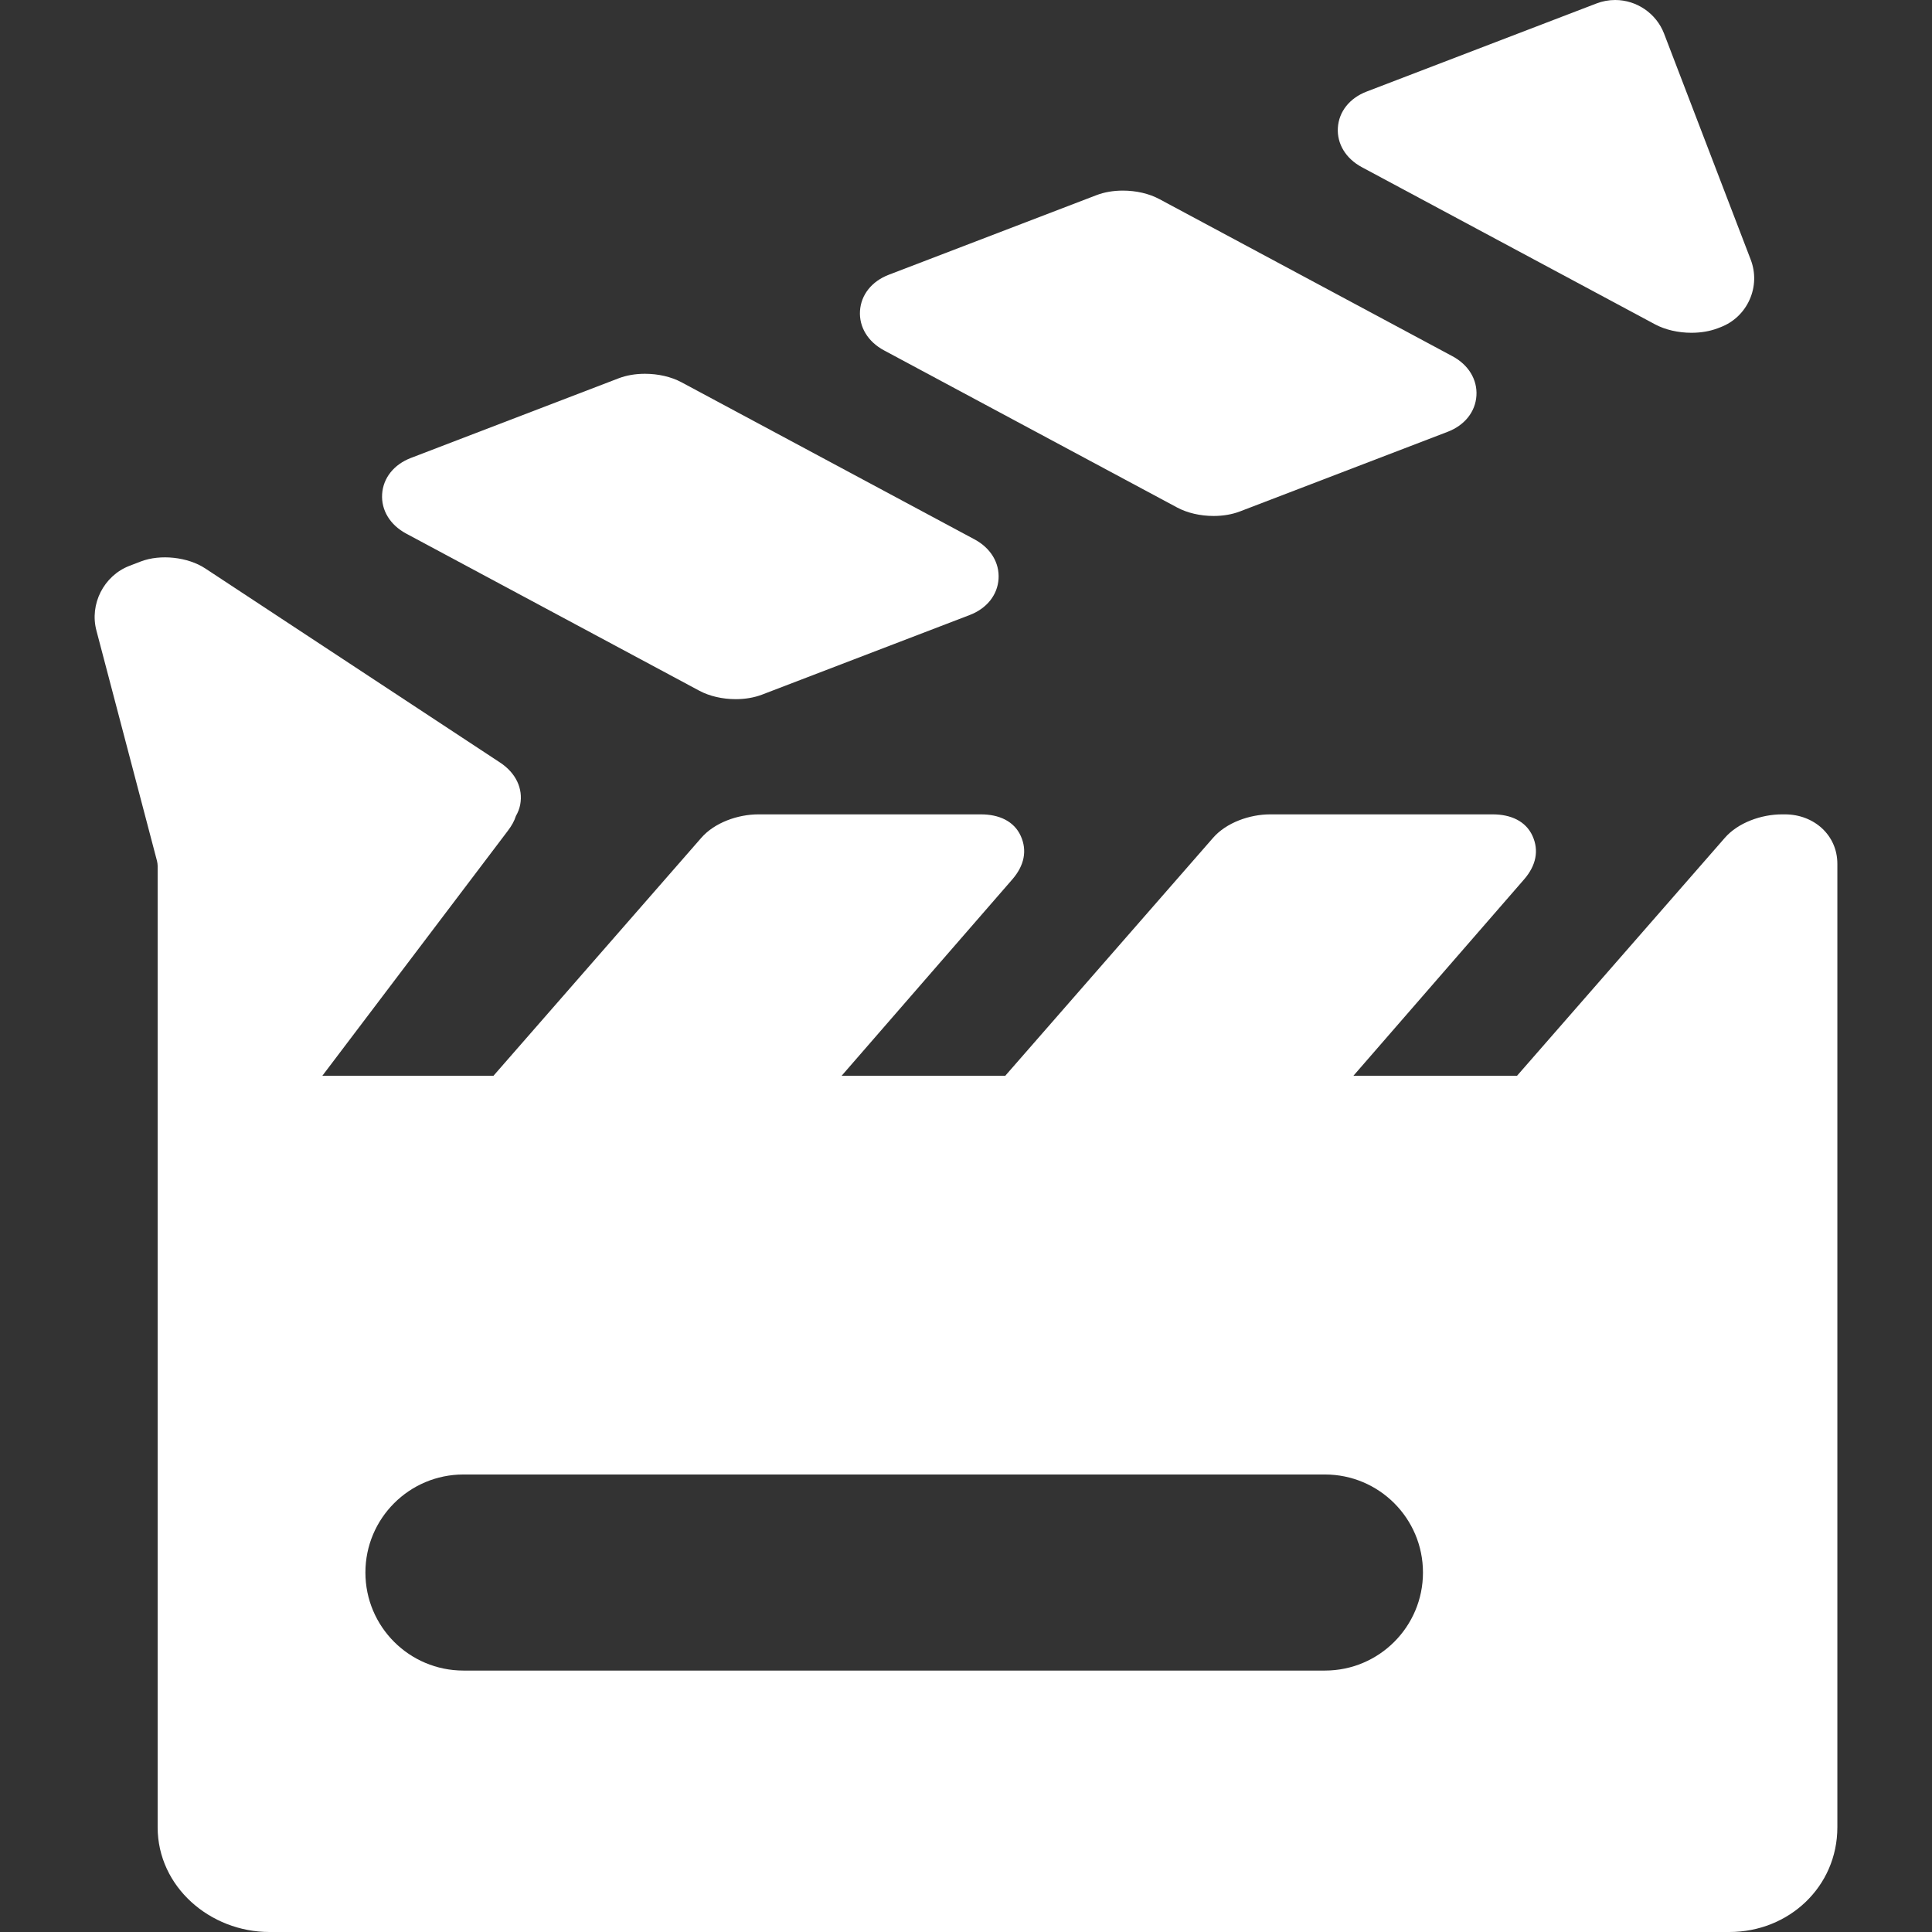 <?xml version="1.0" encoding="UTF-8"?> <svg xmlns="http://www.w3.org/2000/svg" width="512" height="512" viewBox="0 0 512 512" fill="none"><rect x="0" y="0" width="512" height="512" fill="#333333" stroke="none"/> <g clip-path="url(#clip0)"> <path d="M234.269 92.848L311.953 134.494C314.653 135.94 318.089 136.737 321.628 136.737C321.628 136.737 321.628 136.737 321.63 136.737C324.131 136.737 326.533 136.324 328.577 135.543L383.647 114.433C388.152 112.706 391.001 109.126 391.269 104.856C391.54 100.587 389.161 96.677 384.909 94.4L307.228 52.754C304.527 51.307 301.093 50.511 297.554 50.511C295.049 50.511 292.645 50.925 290.603 51.708L235.53 72.816C231.025 74.543 228.178 78.123 227.909 82.393C227.641 86.662 230.019 90.572 234.269 92.848Z" fill="white"></path> <path d="M360.907 44.305L438.59 85.947C441.29 87.393 444.727 88.19 448.267 88.19C450.772 88.19 453.174 87.778 455.216 86.995L455.978 86.704C459.428 85.381 462.16 82.788 463.669 79.403C465.177 76.019 465.279 72.253 463.956 68.805L440.989 8.892C438.948 3.573 433.744 0 428.036 0C426.341 0 424.678 0.308 423.091 0.915L362.169 24.27C357.664 25.997 354.817 29.577 354.548 33.846C354.278 38.118 356.656 42.027 360.907 44.305Z" fill="white"></path> <path d="M107.629 141.398L185.307 183.039C188.007 184.487 191.444 185.285 194.986 185.285C197.491 185.285 199.893 184.871 201.935 184.09L256.999 162.979C261.506 161.254 264.357 157.676 264.627 153.408C264.899 149.138 262.523 145.226 258.267 142.943L180.586 101.299C177.883 99.852 174.447 99.056 170.908 99.056C168.402 99.056 166 99.468 163.961 100.249L108.893 121.361C104.387 123.09 101.537 126.67 101.269 130.94C100.999 135.211 103.378 139.12 107.629 141.398Z" fill="white"></path> <path d="M473.036 215.816H472.217C466.825 215.816 460.595 217.99 457.072 222.067L402.021 285.099H358.659L403.921 233.022C407.077 229.373 407.898 225.396 406.121 221.504C404.342 217.614 400.398 215.816 395.573 215.816H336.594C331.204 215.816 324.975 217.988 321.447 222.067L266.395 285.099H223.033L268.295 233.022C271.451 229.373 272.272 225.396 270.495 221.504C268.716 217.614 264.772 215.816 259.946 215.816H200.968C195.578 215.816 189.349 217.988 185.821 222.067L130.769 285.099H85.418L134.581 220.172C135.651 218.752 136.316 217.536 136.711 216.259C137.255 215.31 137.65 214.347 137.861 213.228C138.665 208.957 136.677 204.819 132.542 202.094L54.384 150.635C49.793 147.609 42.506 146.807 37.327 148.79L34.32 149.947C27.499 152.562 23.659 160.133 25.573 167.179L41.241 226.77C41.499 227.72 41.778 228.621 41.778 229.473V285.705V293.085V484.237C41.778 500 55.647 512 71.409 512H458.305C474.068 512 486.92 499.998 486.92 484.237V293.084V285.703V228.924C486.92 221.284 480.676 215.816 473.036 215.816ZM351.121 442.717H122.818C108.47 442.717 96.837 431.085 96.837 416.736C96.837 402.388 108.47 390.755 122.818 390.755H351.121C365.469 390.755 377.102 402.388 377.102 416.736C377.102 431.085 365.469 442.717 351.121 442.717Z" fill="white"></path> </g> <defs> <clipPath id="clip0"> <rect width="512" height="512" fill="white"></rect> </clipPath> </defs> </svg> 